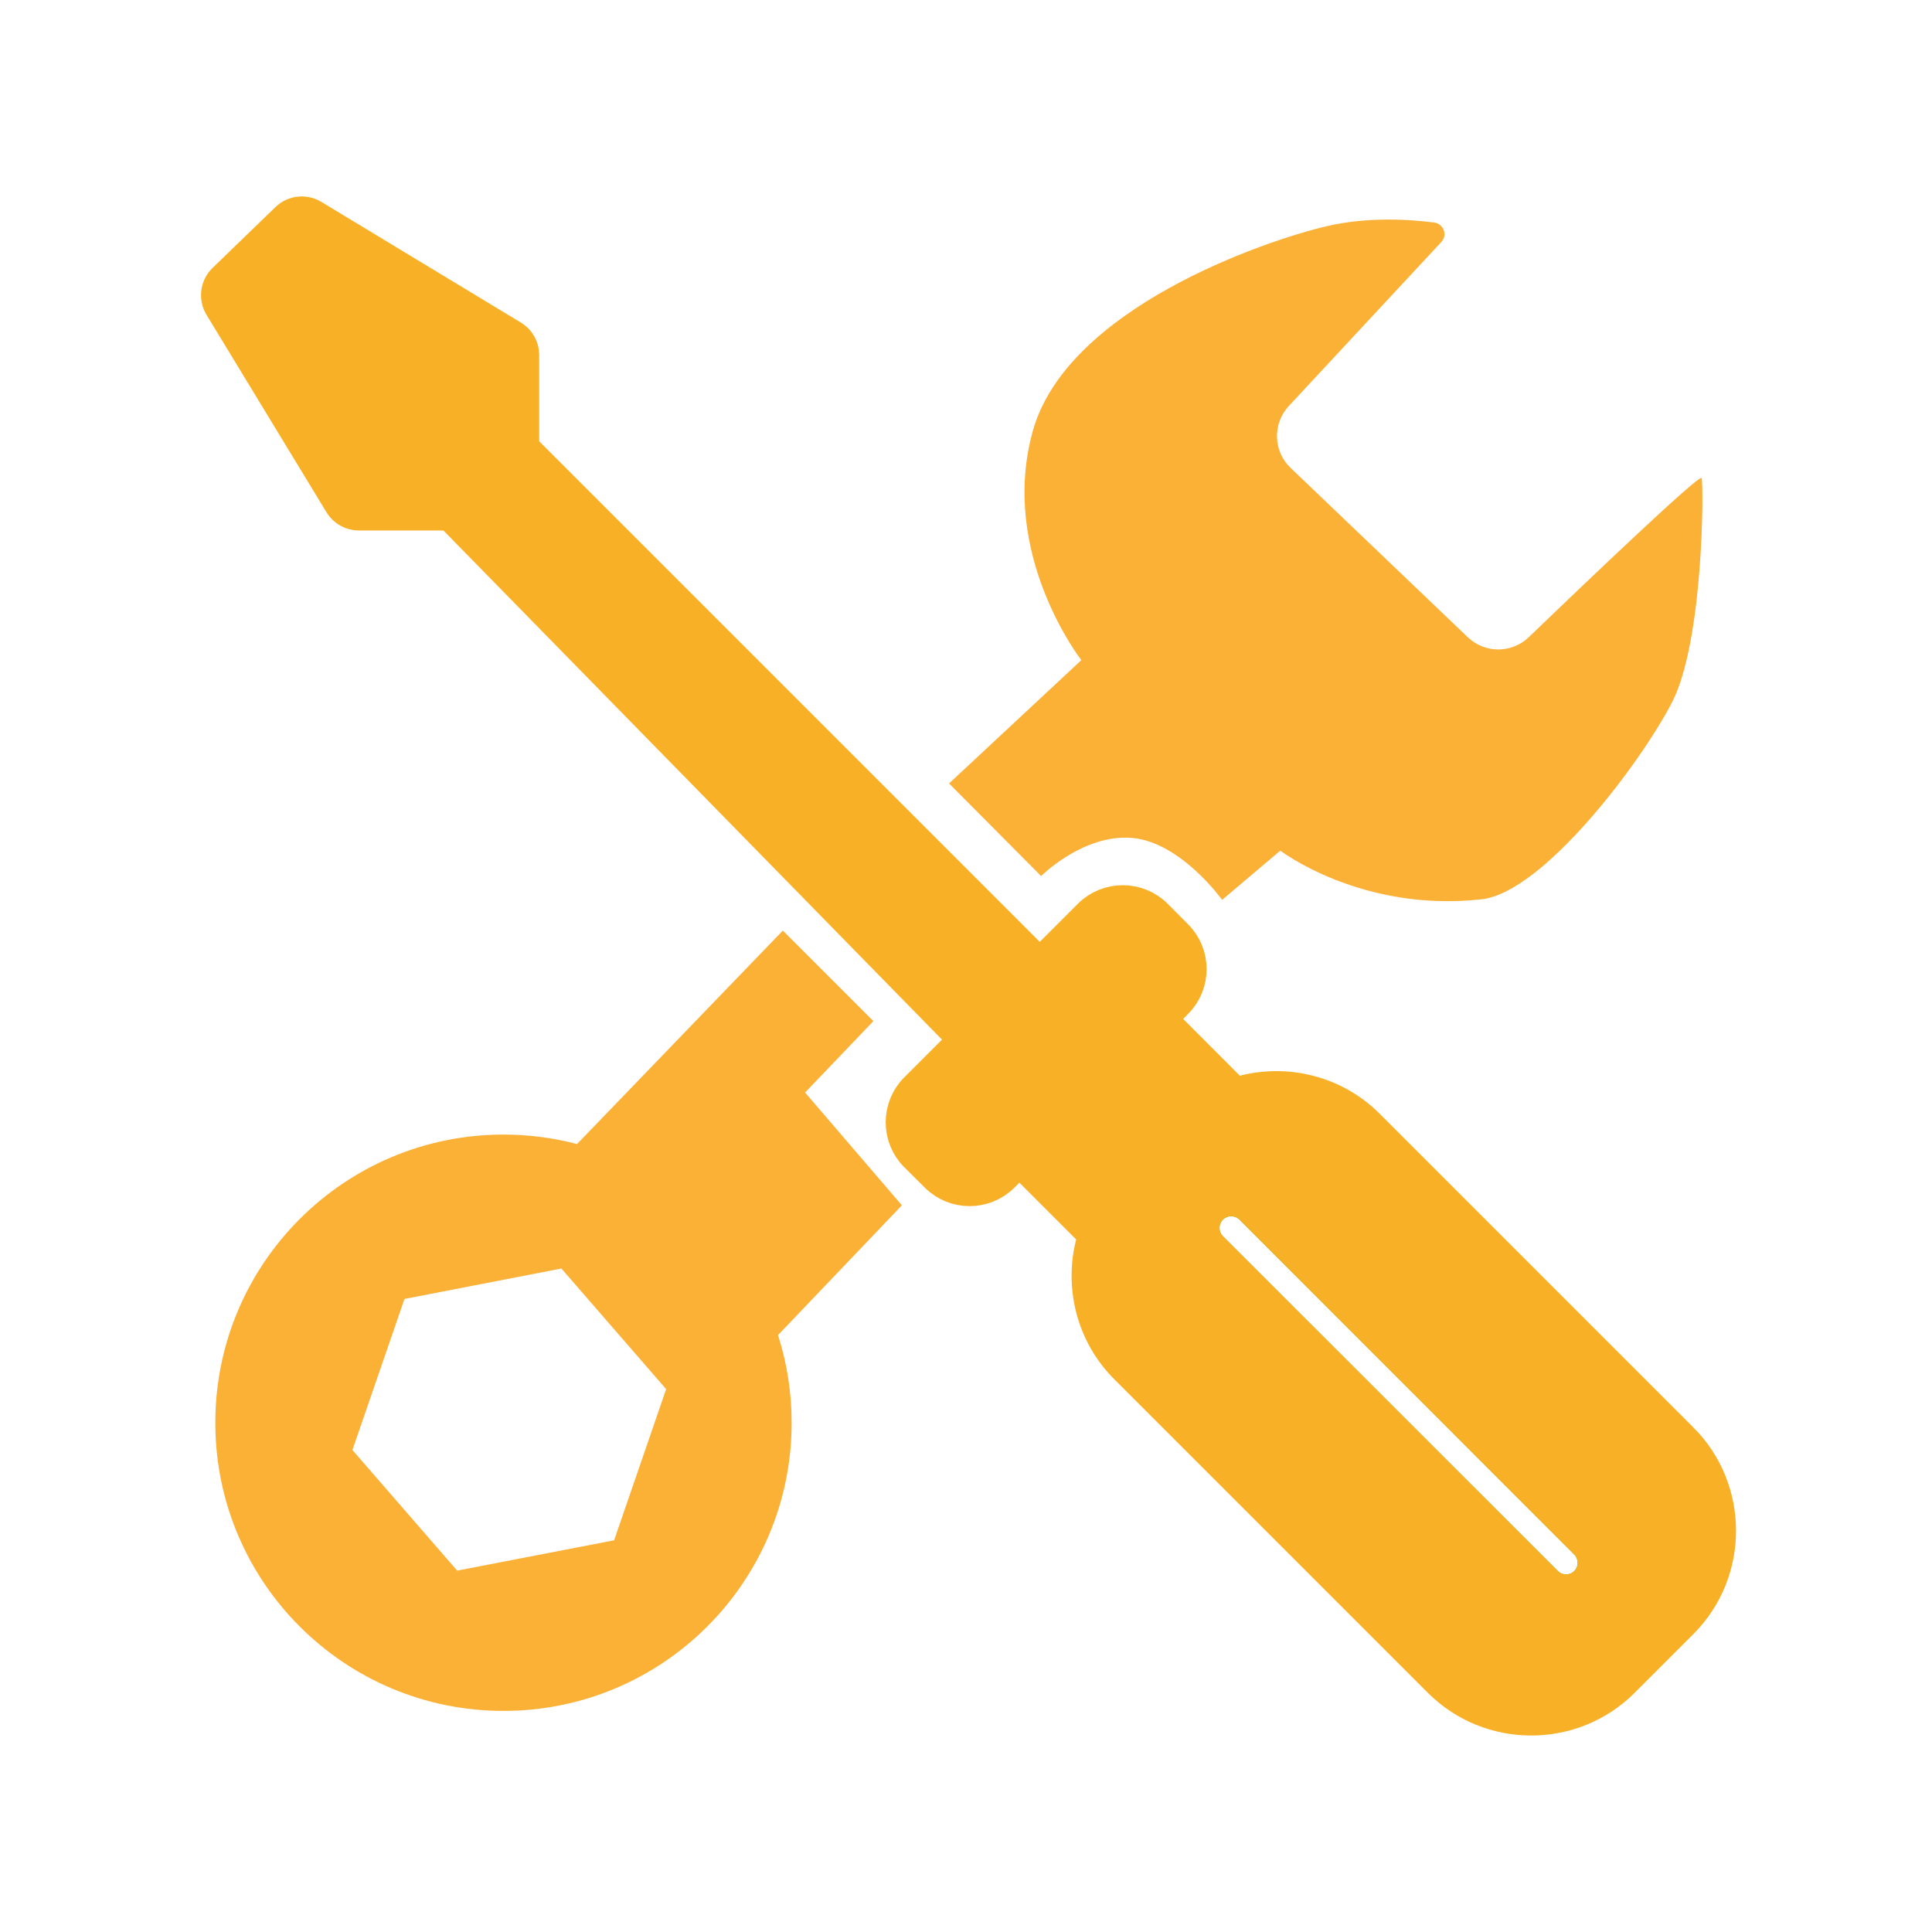 <?xml version="1.0" encoding="UTF-8"?>
<svg id="Layer_1" data-name="Layer 1" xmlns="http://www.w3.org/2000/svg" viewBox="0 0 100 100">
  <defs>
    <style>
      .cls-1, .cls-2 {
        fill: none;
      }

      .cls-2 {
        stroke: #6ab32f;
        stroke-linecap: round;
        stroke-linejoin: round;
      }

      .cls-3 {
        fill: #6ab32f;
      }

      .cls-4 {
        fill: #f8b126;
        stroke: #f8b126;
        stroke-miterlimit: 10;
        stroke-width: 2px;
      }

      .cls-5 {
        fill: #fbb036;
      }
    </style>
  </defs>
  <path class="cls-5" d="M40.267,69.107l6.415-6.72-5.011-5.839,3.535-3.694-4.687-4.687-10.652,11.049c-1.212-.318-2.489-.49-3.807-.49-8.235,0-14.915,6.68-14.915,14.915,0,8.242,6.68,14.915,14.915,14.915s14.915-6.673,14.915-14.915c0-1.556-.238-3.052-.682-4.462-.007-.026-.013-.046-.026-.073ZM31.786,79.726l-8.123,1.569-5.422-6.243,2.694-7.818,8.123-1.576,5.422,6.243-2.694,7.825Z"/>
  <path class="cls-5" d="M49.122,40.552l6.848-6.383s-4.273-5.479-2.52-11.834c1.753-6.355,11.944-9.862,15.231-10.629,2.119-.494,4.284-.351,5.555-.187.488.063.701.648.366,1.008l-7.895,8.489c-.85.914-.808,2.34.094,3.202l9.172,8.766c.884.845,2.275.844,3.156-.004,2.913-2.802,8.864-8.484,8.946-8.236.11.329.11,8.437-1.534,11.615s-6.686,9.841-9.862,10.19c-6.218.685-10.409-2.52-10.409-2.52l-3.013,2.547s-2.137-2.985-4.657-3.204c-2.52-.219-4.712,1.972-4.712,1.972l-4.766-4.794Z"/>
  <polygon class="cls-1" points="34.481 71.901 31.786 79.726 23.664 81.295 18.242 75.052 20.936 67.234 29.059 65.658 34.481 71.901"/>
  <path class="cls-3" d="M63.722,62.951c.162,0,.319.065.431.177l17.332,17.338c.23.23.23.62,0,.85-.112.112-.263.174-.425.174s-.313-.062-.425-.174l-17.338-17.331c-.235-.235-.233-.621-0-.856.114-.114.265-.177.425-.177M63.722,61.951c-.41,0-.821.159-1.132.47-.622.629-.622,1.648,0,2.271l17.338,17.331c.311.311.722.467,1.132.467s.821-.156,1.132-.467c.622-.622.622-1.642,0-2.264l-17.331-17.338c-.311-.311-.728-.47-1.139-.47h0Z"/>
  <path class="cls-2" d="M82.192,82.023c-.622.622-1.642.622-2.264,0l-17.338-17.331c-.622-.622-.622-1.642,0-2.271.311-.311.722-.47,1.132-.47s.828.159,1.139.47l17.331,17.338c.622.622.622,1.642,0,2.264Z"/>
  <path class="cls-4" d="M86.939,74.588l-16.233-16.233c-1.834-1.834-4.508-2.35-6.812-1.549h-.007l-4.058-4.065.96-.967c.887-.887.887-2.337,0-3.224l-1.059-1.066c-.887-.887-2.344-.887-3.231,0l-2.681,2.681-26.983-26.983c.046-.113.073-.232.073-.357v-4.455c0-.338-.179-.649-.47-.821l-10.321-6.243c-.371-.225-.854-.172-1.165.132l-3.251,3.144c-.324.311-.391.808-.159,1.192l6.21,10.221c.172.285.483.463.821.463h4.429c.106,0,.212-.02.311-.06l26.851,27.421-2.655,2.655c-.887.887-.887,2.344,0,3.231l1.066,1.059c.887.887,2.337.887,3.224,0l.967-.96,4.065,4.065c-.801,2.304-.285,4.978,1.549,6.812l16.233,16.233c2.555,2.555,6.733,2.555,9.288,0l3.039-3.039c2.555-2.555,2.555-6.733,0-9.288ZM82.192,82.023c-.622.622-1.642.622-2.264,0l-17.338-17.331c-.622-.622-.622-1.642,0-2.271.311-.311.722-.47,1.132-.47s.828.159,1.139.47l17.331,17.338c.622.622.622,1.642,0,2.264Z"/>
</svg>